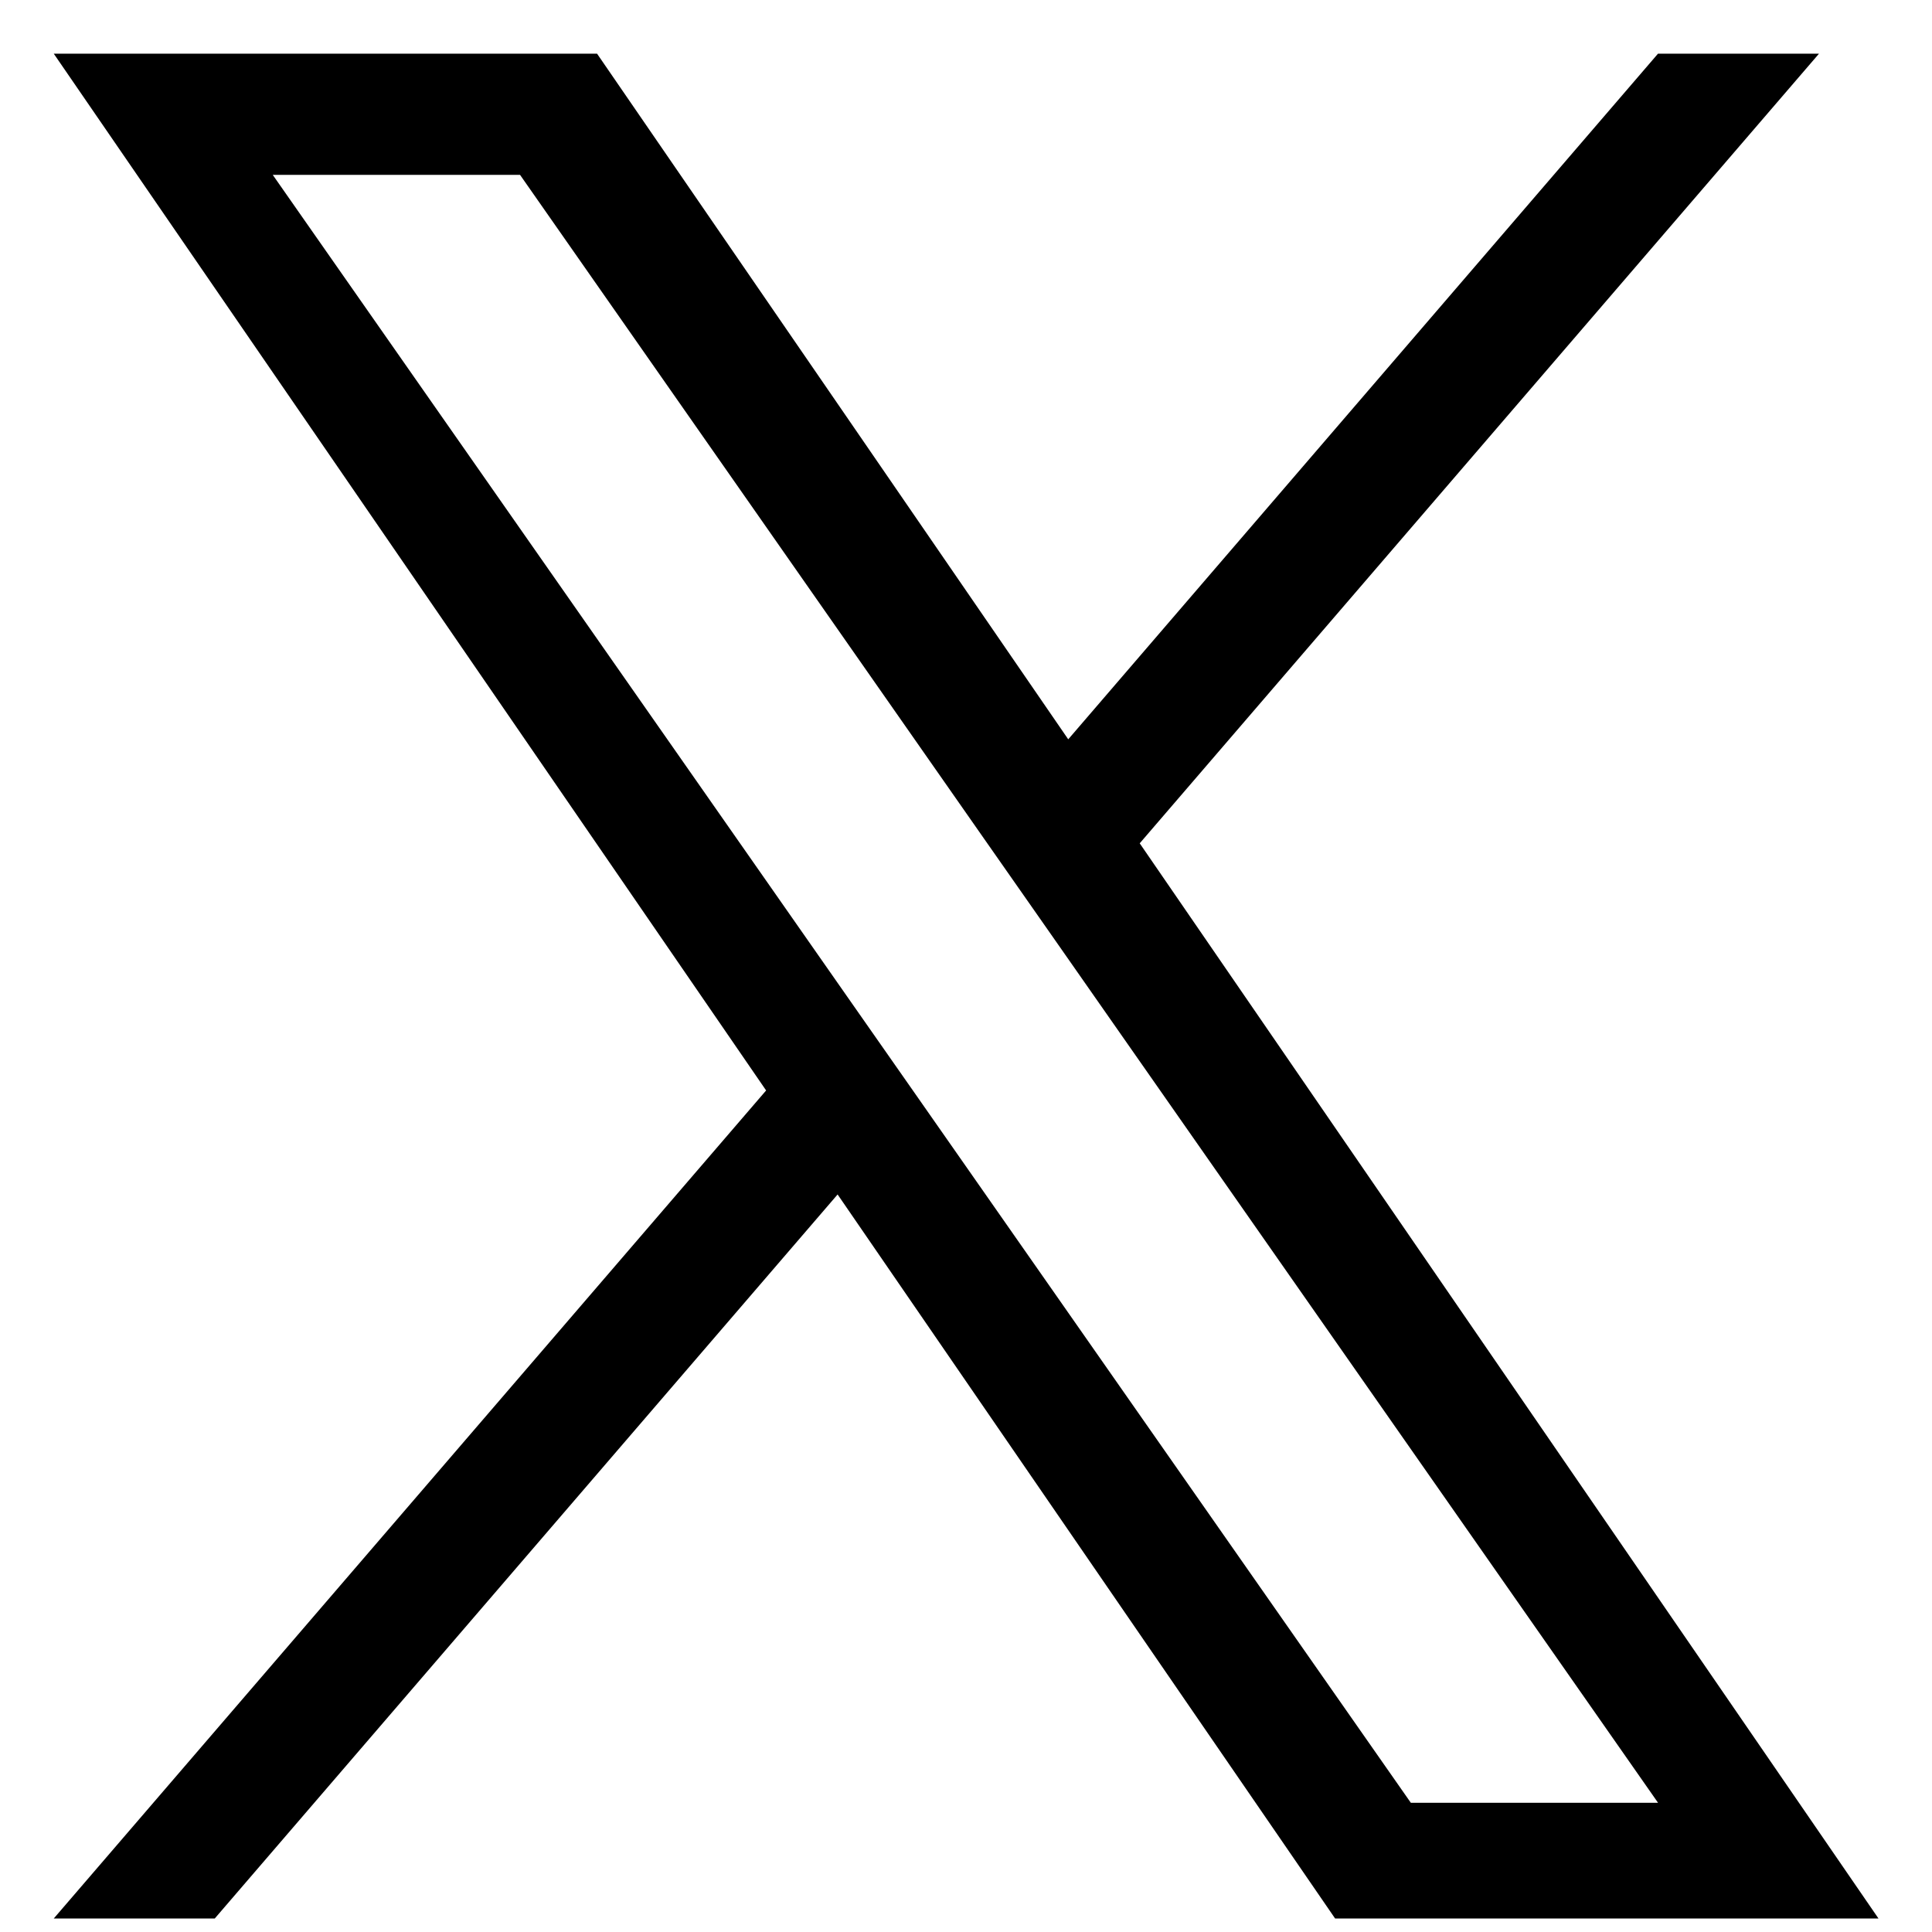 <svg width="24" height="24" viewBox="0 0 24 24" fill="none" xmlns="http://www.w3.org/2000/svg">
<path d="M14.158 10.476L22.596 0.667H20.596L13.27 9.184L7.417 0.667H0.668L9.517 13.546L0.668 23.832H2.668L10.405 14.838L16.585 23.832H23.335L14.158 10.476ZM11.419 13.659L10.522 12.377L3.388 2.172H6.46L12.217 10.408L13.114 11.69L20.597 22.395H17.526L11.419 13.659Z" fill="black"/>
</svg>
